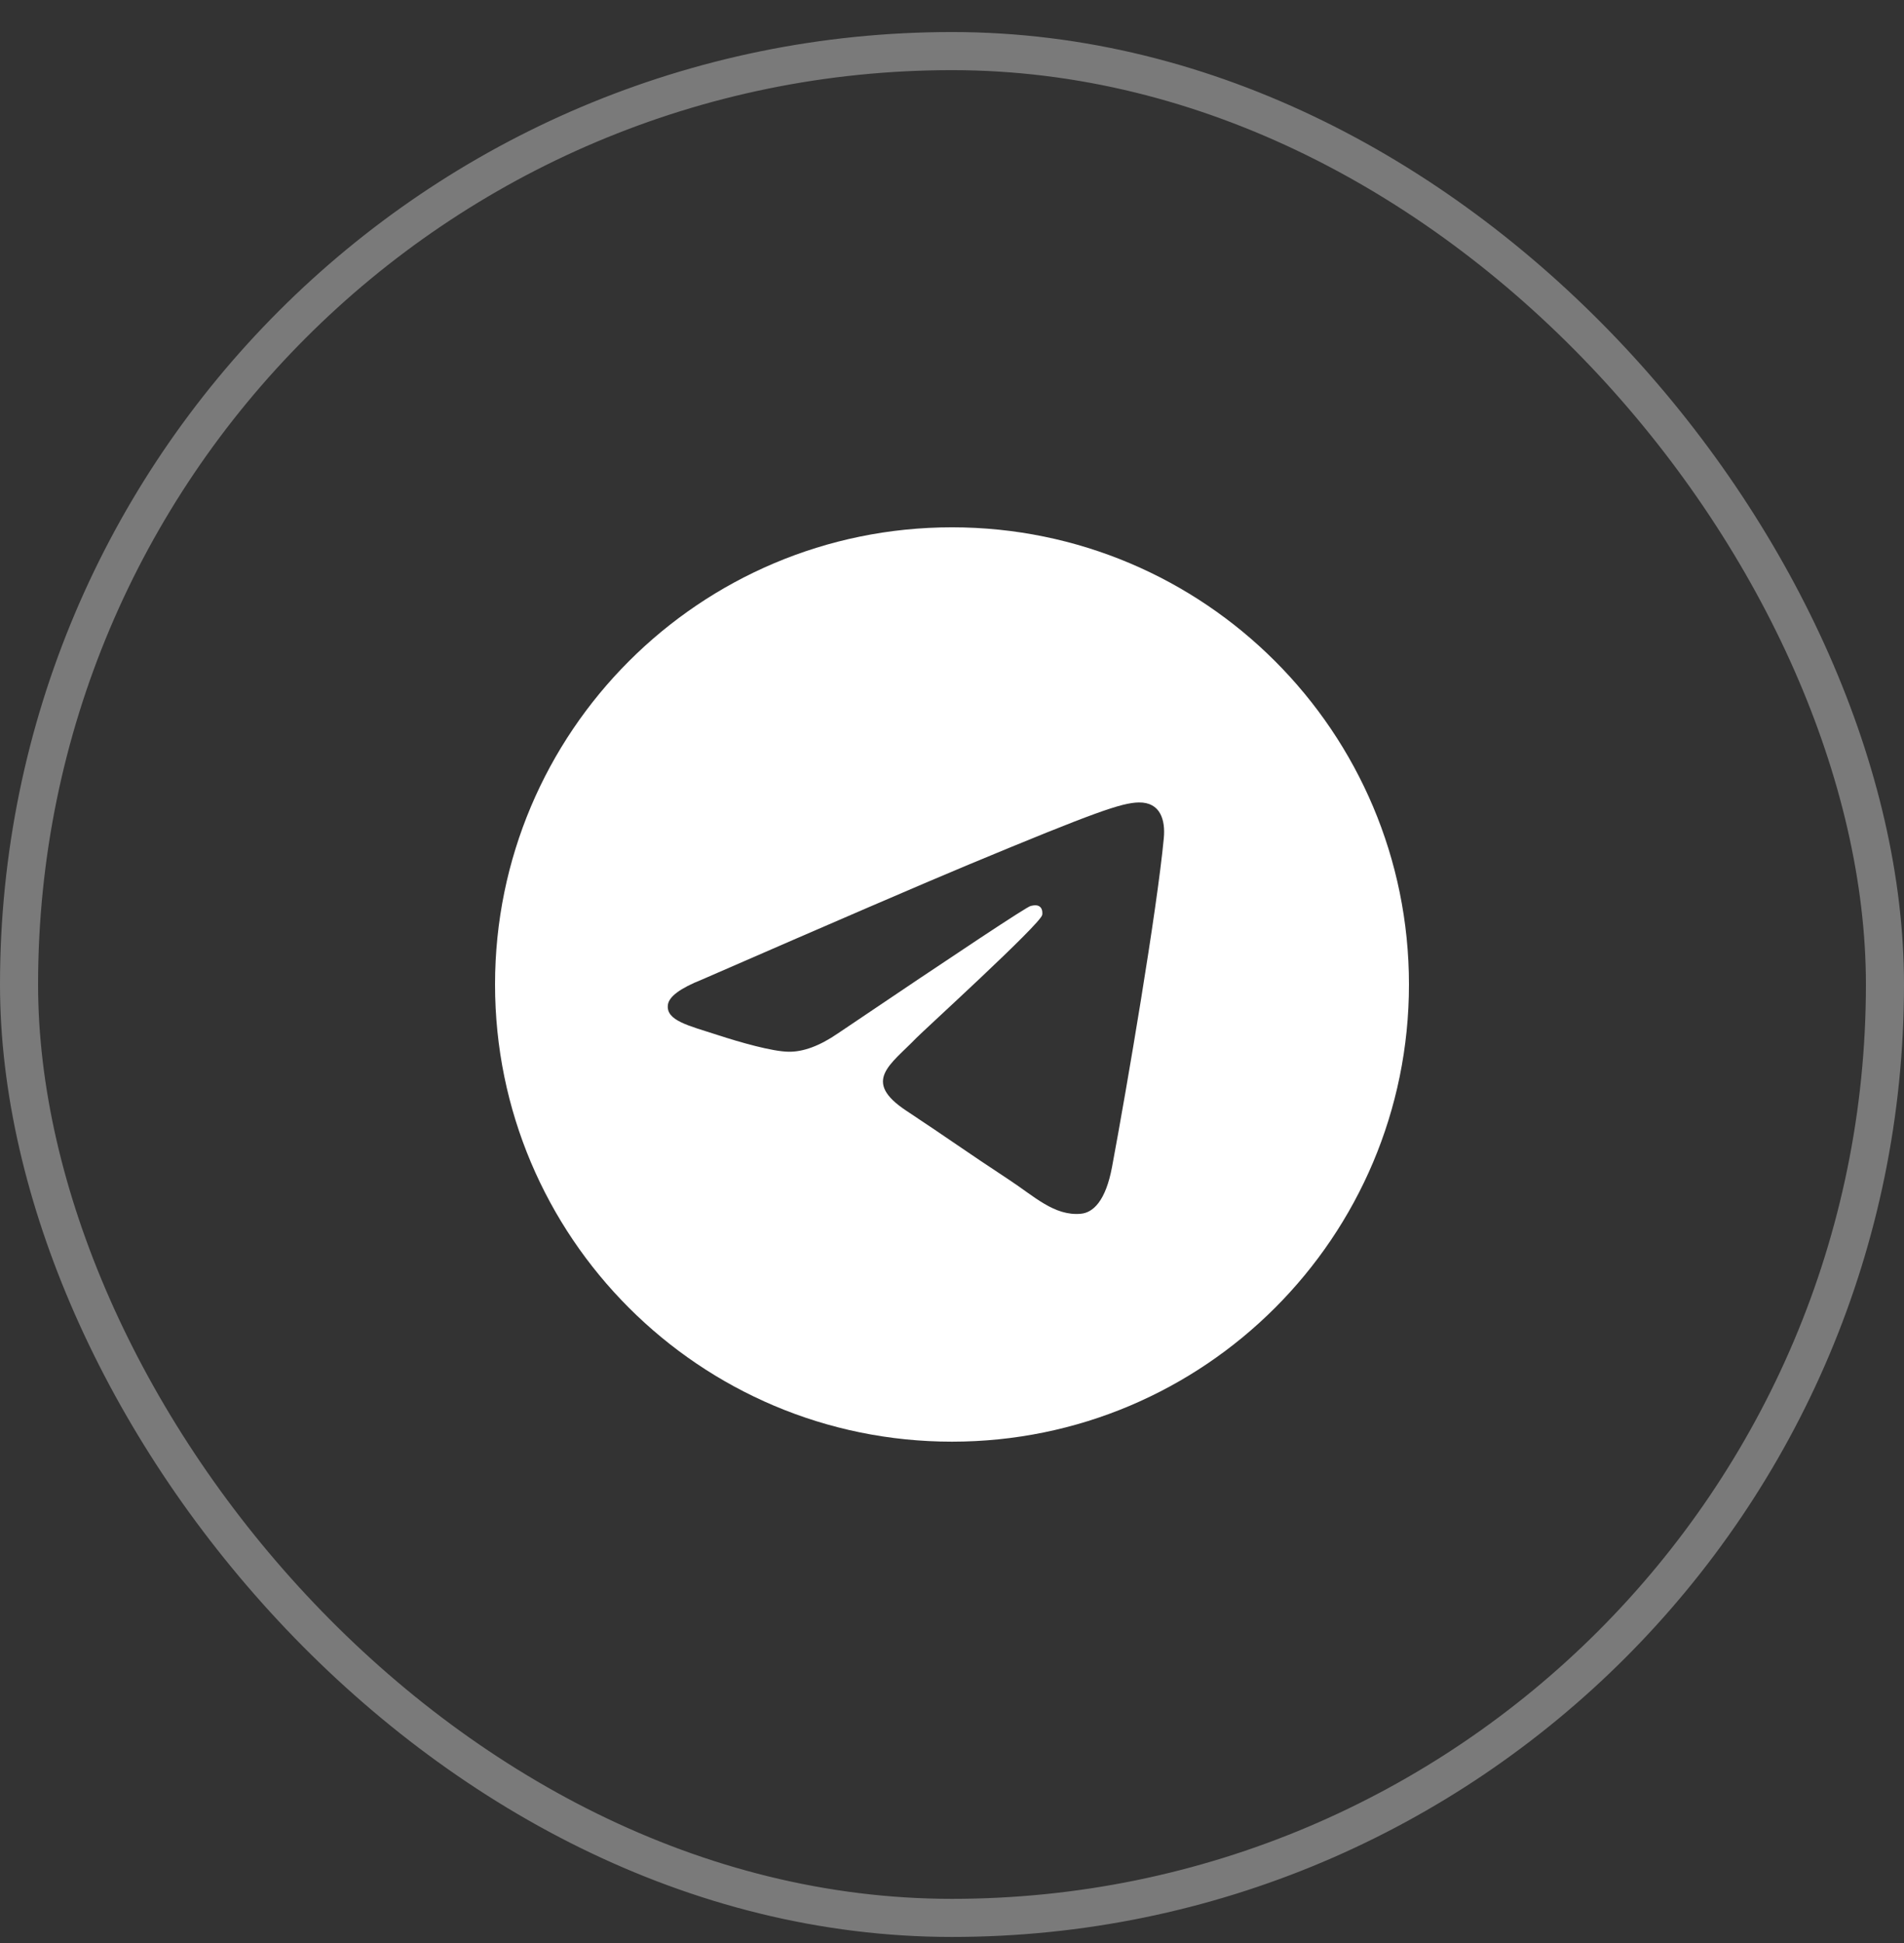 <?xml version="1.0" encoding="UTF-8"?> <svg xmlns="http://www.w3.org/2000/svg" width="50" height="51" viewBox="0 0 50 51" fill="none"><rect x="0" y="0" width="50" height="51" fill="#333333" stroke="none"/><rect x="0.5" y="1.341" width="49" height="49" rx="24.5" stroke="white" stroke-opacity="0.35"></rect><g clip-path="url(#clip0_6_13)"><path fill-rule="evenodd" clip-rule="evenodd" d="M25 13.841C18.373 13.841 13 19.214 13 25.841C13 32.468 18.373 37.841 25 37.841C31.627 37.841 37 32.468 37 25.841C37 19.214 31.627 13.841 25 13.841ZM30.562 22.002C30.382 23.899 29.6 28.504 29.203 30.629C29.035 31.529 28.703 31.83 28.383 31.859C27.686 31.923 27.157 31.398 26.482 30.956C25.426 30.264 24.829 29.833 23.804 29.157C22.619 28.376 23.387 27.947 24.062 27.246C24.239 27.062 27.309 24.269 27.369 24.016C27.376 23.984 27.384 23.866 27.313 23.804C27.242 23.742 27.139 23.763 27.065 23.78C26.959 23.804 25.272 24.919 22.003 27.125C21.524 27.454 21.09 27.614 20.701 27.606C20.273 27.597 19.449 27.364 18.836 27.164C18.085 26.92 17.487 26.79 17.539 26.376C17.566 26.16 17.863 25.939 18.431 25.713C21.929 24.189 24.262 23.184 25.429 22.698C28.762 21.312 29.454 21.071 29.906 21.063C30.472 21.055 30.608 21.522 30.562 22.002Z" fill="white"></path></g><defs><clipPath id="clip0_6_13"><rect width="24" height="24" fill="white" transform="translate(13 13.841)"></rect></clipPath></defs></svg> 